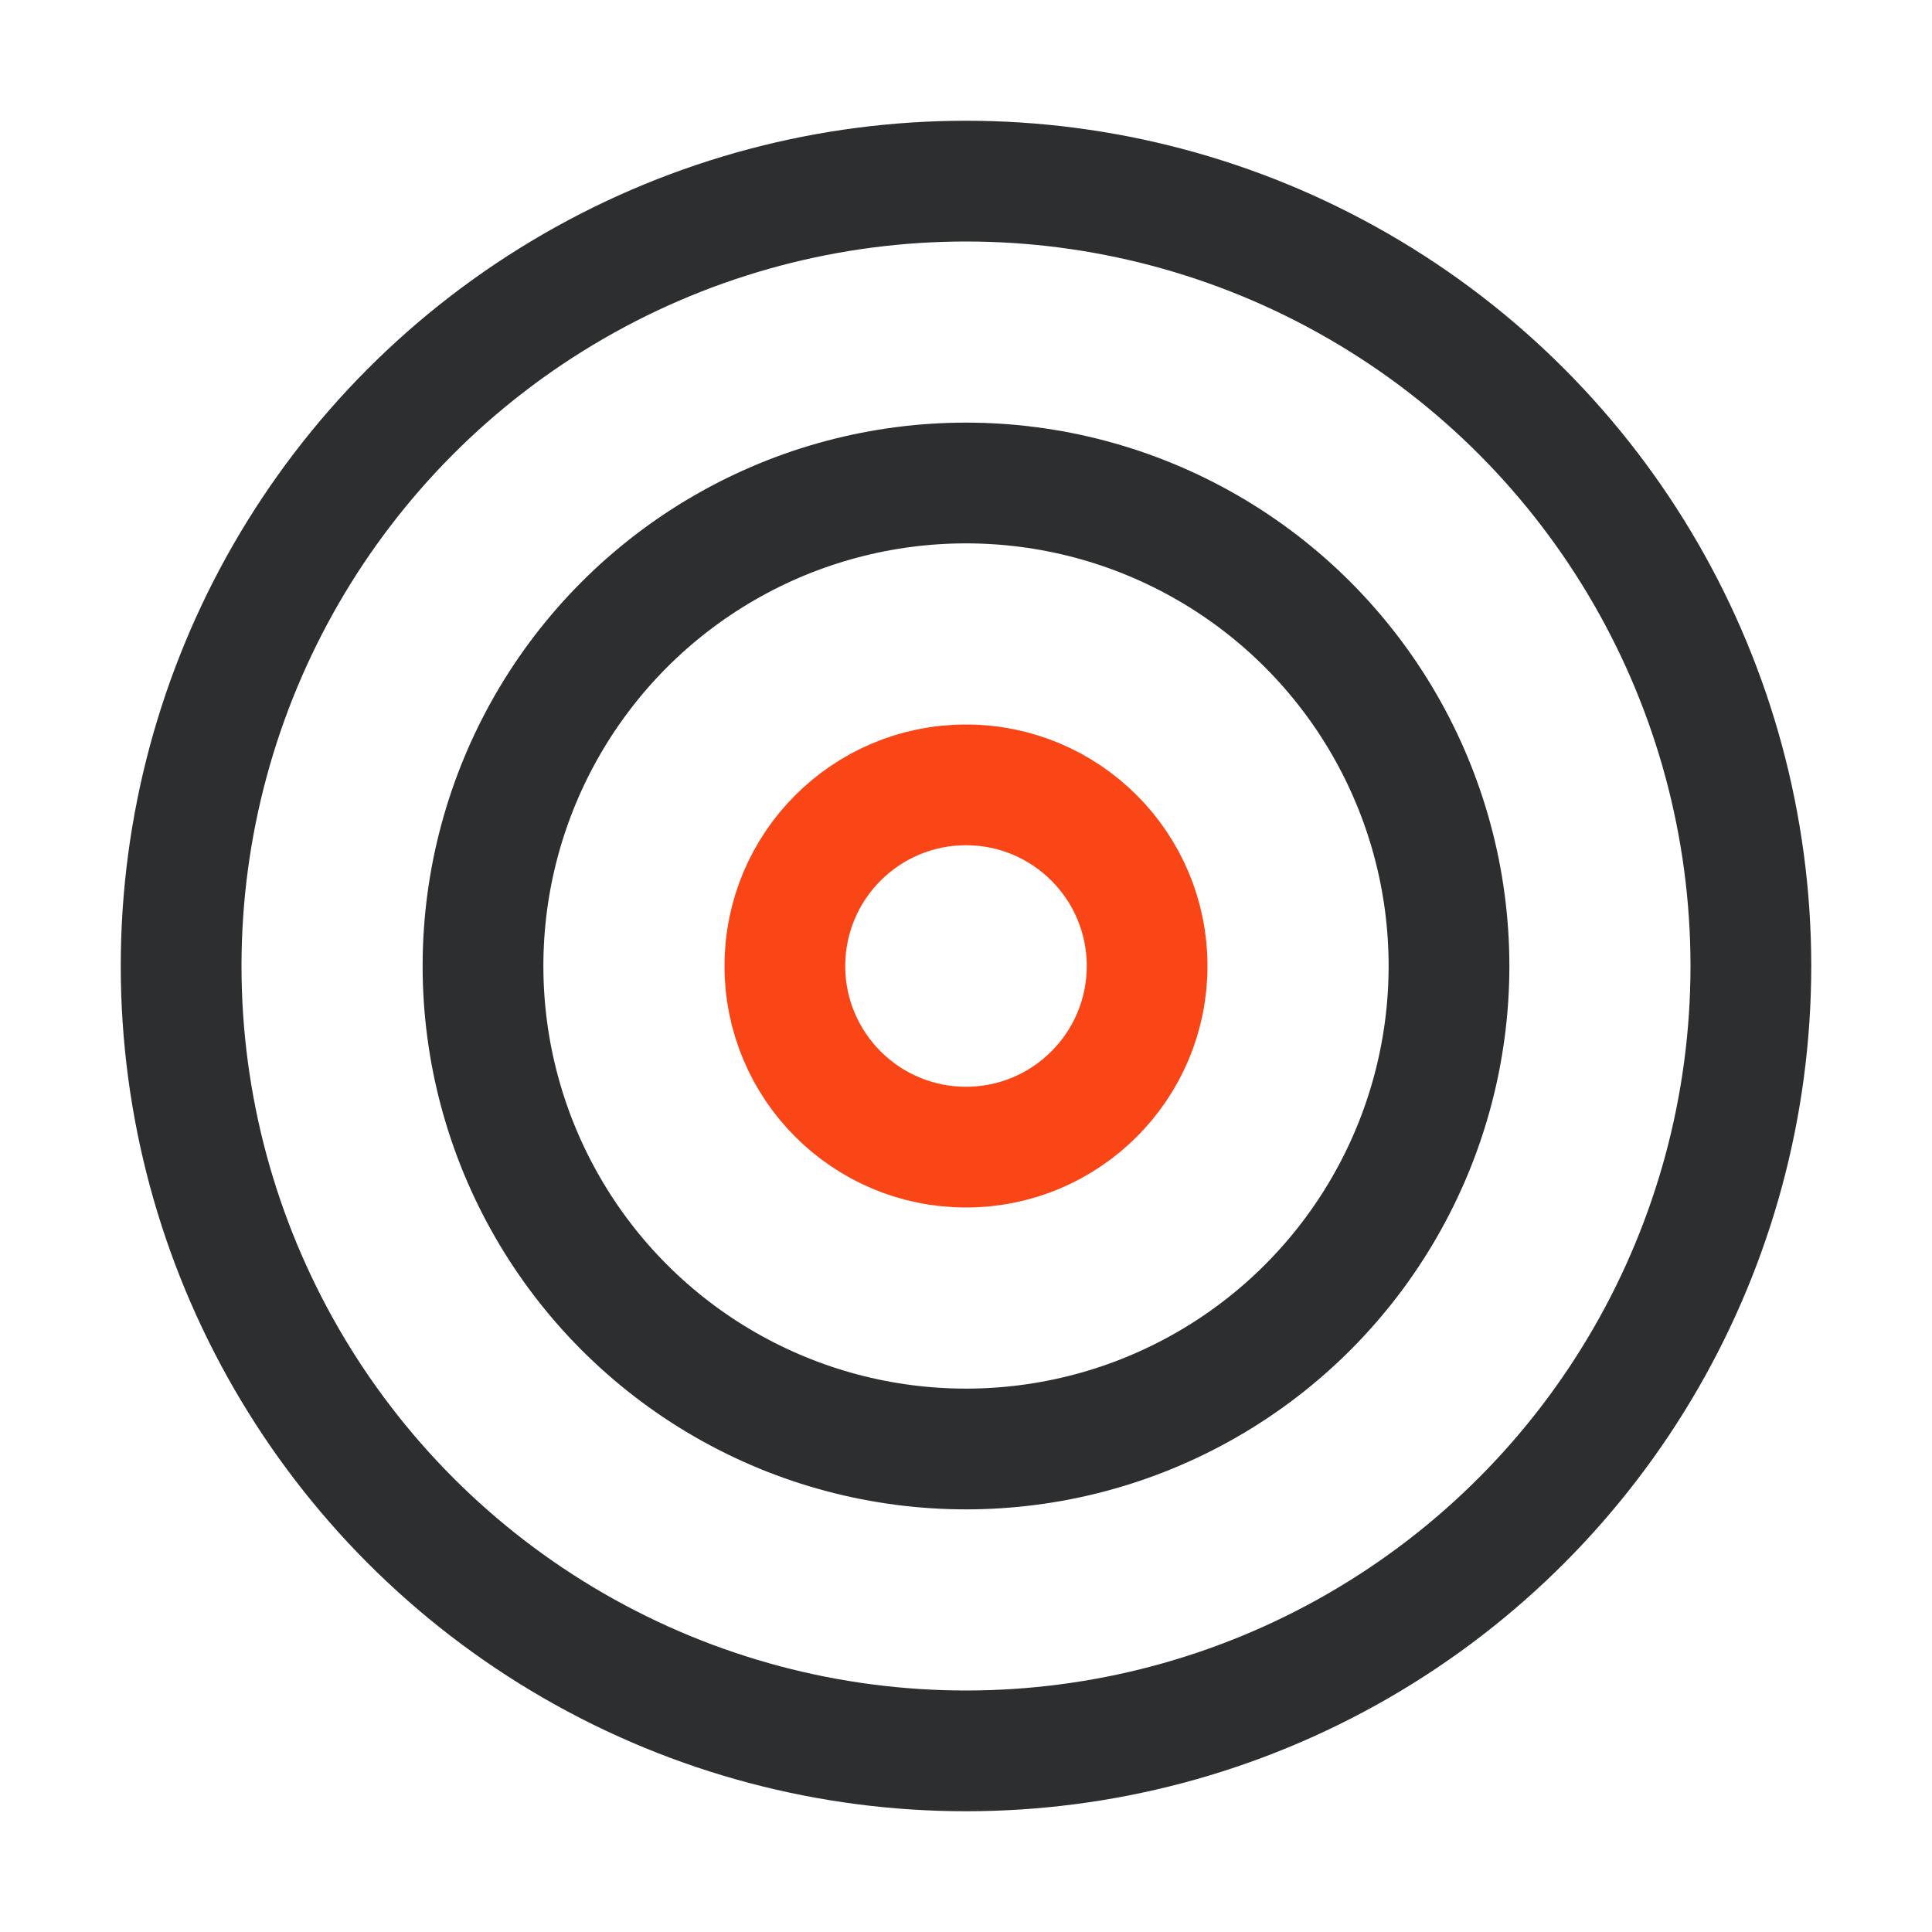 <?xml version="1.0" encoding="UTF-8"?> <svg xmlns="http://www.w3.org/2000/svg" width="64" height="64" viewBox="0 0 64 64"><g fill="none" fill-rule="evenodd"><circle cx="32" cy="32" r="26" stroke="#2D2E2F" stroke-width="4"></circle><circle cx="32" cy="32" r="16" stroke="#2D2E2F" stroke-width="4"></circle><circle cx="32" cy="32" r="6" stroke="#FA4616" stroke-width="4"></circle></g></svg> 